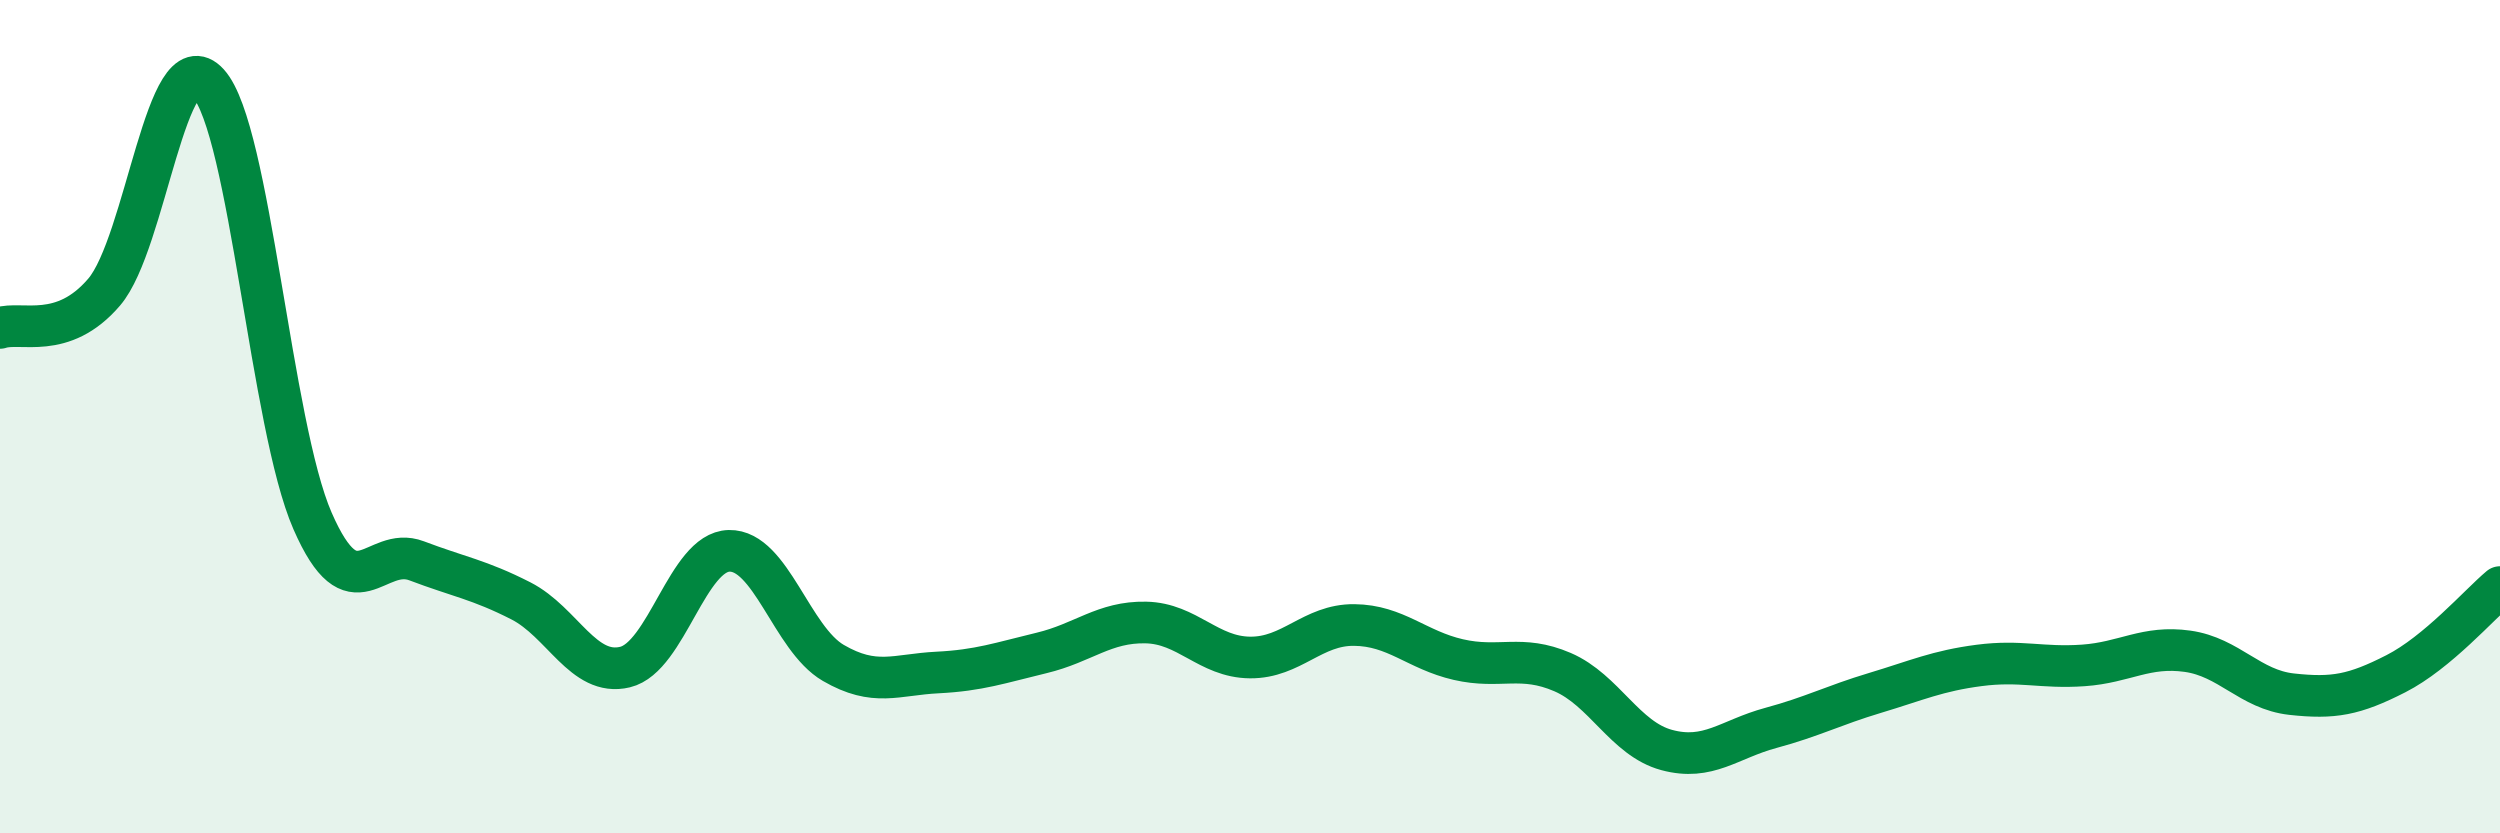 
    <svg width="60" height="20" viewBox="0 0 60 20" xmlns="http://www.w3.org/2000/svg">
      <path
        d="M 0,7.87 C 0.5,7.7 1.5,8.18 2.5,7.01 C 3.5,5.84 4,0.9 5,2 C 6,3.1 6.5,10.21 7.5,12.5 C 8.5,14.79 9,13.08 10,13.46 C 11,13.84 11.5,13.91 12.5,14.42 C 13.5,14.93 14,16.25 15,16.01 C 16,15.77 16.5,13.24 17.5,13.22 C 18.5,13.2 19,15.33 20,15.91 C 21,16.49 21.5,16.19 22.5,16.14 C 23.5,16.09 24,15.91 25,15.67 C 26,15.43 26.5,14.92 27.5,14.94 C 28.5,14.96 29,15.77 30,15.78 C 31,15.79 31.5,14.99 32.5,15 C 33.5,15.01 34,15.6 35,15.83 C 36,16.06 36.5,15.7 37.5,16.13 C 38.5,16.56 39,17.73 40,18 C 41,18.27 41.5,17.74 42.5,17.47 C 43.5,17.2 44,16.93 45,16.63 C 46,16.33 46.5,16.1 47.5,15.97 C 48.5,15.84 49,16.04 50,15.97 C 51,15.9 51.5,15.49 52.5,15.63 C 53.5,15.77 54,16.55 55,16.66 C 56,16.77 56.5,16.68 57.5,16.17 C 58.5,15.66 59.5,14.51 60,14.09L60 20L0 20Z"
        fill="#008740"
        opacity="0.1"
        stroke-linecap="round"
        stroke-linejoin="round"
      />
      <path
        d="M 0,7.87 C 0.5,7.7 1.5,8.18 2.5,7.01 C 3.5,5.84 4,0.9 5,2 C 6,3.1 6.5,10.21 7.5,12.5 C 8.5,14.79 9,13.08 10,13.46 C 11,13.84 11.5,13.91 12.5,14.42 C 13.5,14.93 14,16.25 15,16.01 C 16,15.77 16.5,13.24 17.5,13.22 C 18.5,13.2 19,15.33 20,15.91 C 21,16.49 21.5,16.19 22.5,16.14 C 23.5,16.09 24,15.91 25,15.67 C 26,15.43 26.5,14.92 27.5,14.94 C 28.5,14.96 29,15.77 30,15.78 C 31,15.79 31.5,14.99 32.5,15 C 33.5,15.01 34,15.6 35,15.83 C 36,16.06 36.5,15.7 37.5,16.13 C 38.5,16.56 39,17.73 40,18 C 41,18.27 41.5,17.74 42.5,17.47 C 43.5,17.2 44,16.93 45,16.63 C 46,16.33 46.5,16.1 47.5,15.97 C 48.5,15.84 49,16.04 50,15.97 C 51,15.9 51.5,15.49 52.5,15.63 C 53.5,15.77 54,16.55 55,16.66 C 56,16.77 56.5,16.68 57.5,16.17 C 58.5,15.66 59.5,14.51 60,14.09"
        stroke="#008740"
        stroke-width="1"
        fill="none"
        stroke-linecap="round"
        stroke-linejoin="round"
      />
    </svg>
  
